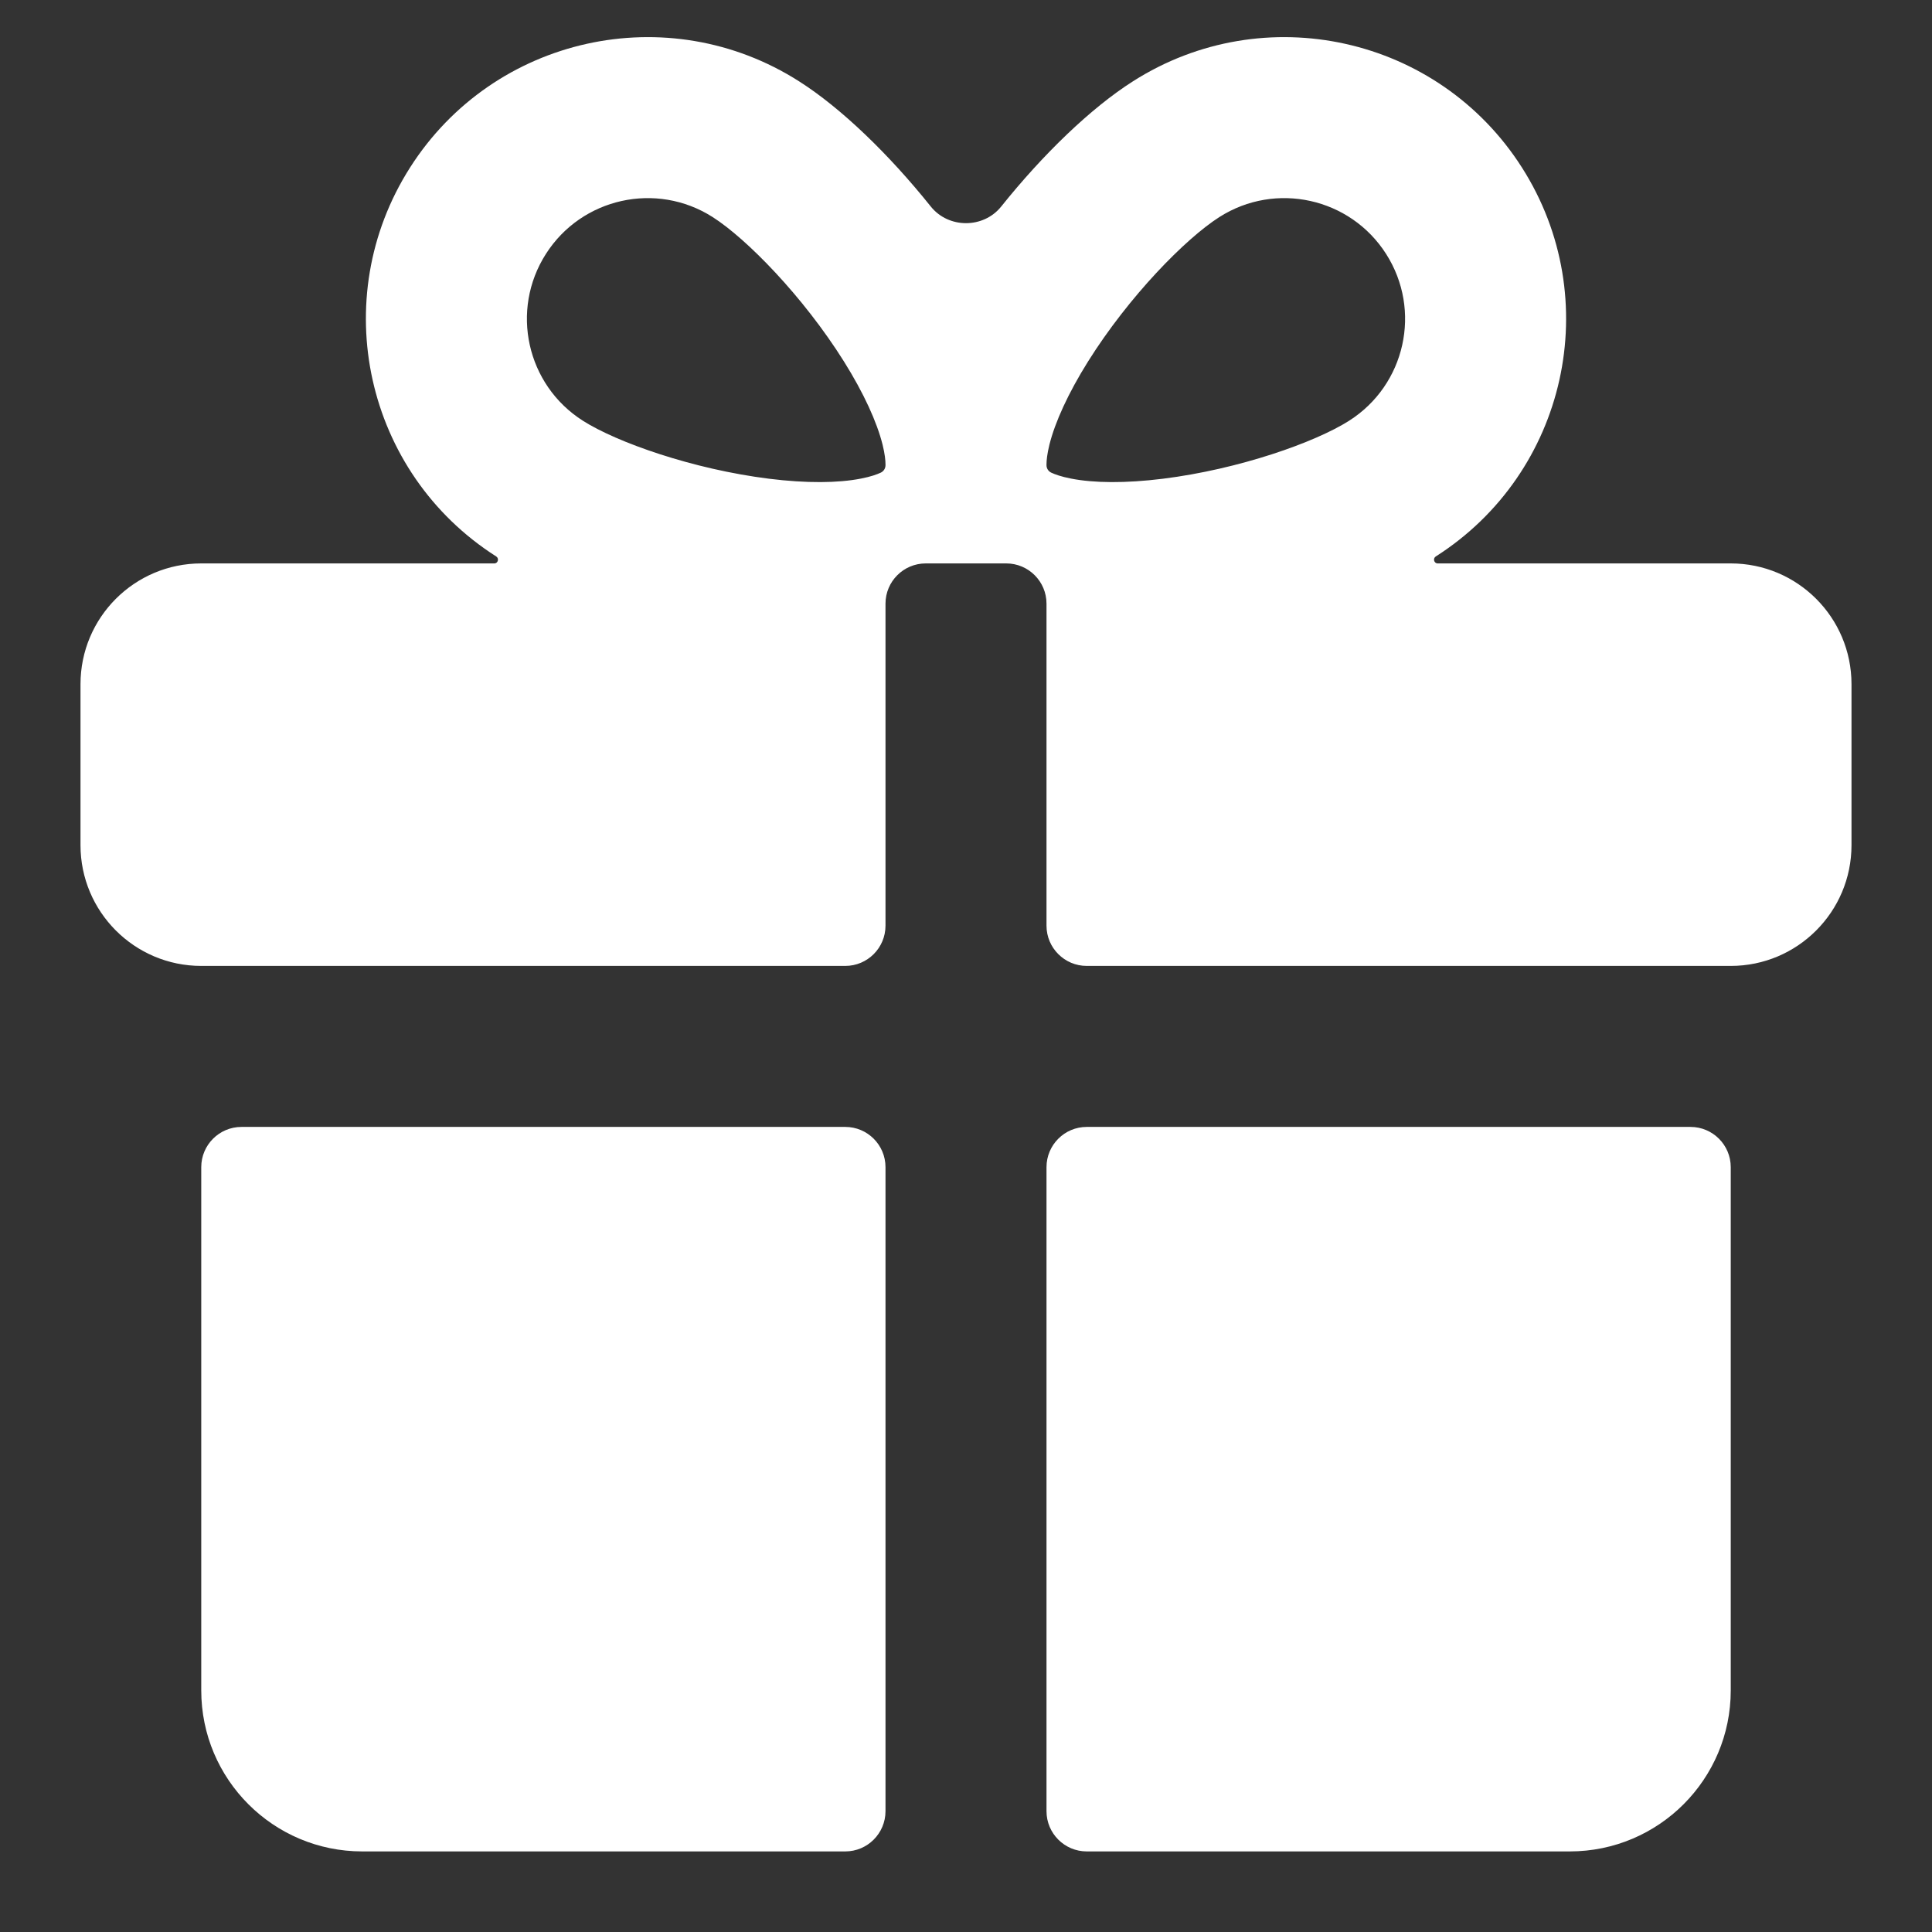 <svg width="24" height="24" viewBox="0 0 24 24" fill="none" xmlns="http://www.w3.org/2000/svg">
<rect x="0" y="0" width="24" height="24" fill="#333333" stroke="none"/>
<path fill-rule="evenodd" clip-rule="evenodd" d="M5.094 2.081C6.132 0.451 8.296 -0.029 9.926 1.01C10.447 1.341 11.042 1.915 11.563 2.566C11.784 2.841 12.216 2.841 12.437 2.566C12.958 1.915 13.553 1.341 14.074 1.01C15.704 -0.029 17.868 0.451 18.906 2.081C19.945 3.711 19.465 5.875 17.835 6.913C17.797 6.938 17.814 6.999 17.859 6.999H21.5C22.328 6.999 23 7.67 23 8.499V10.499C23 11.327 22.328 11.999 21.5 11.999H13.5C13.224 11.999 13 11.775 13 11.499V7.499C13 7.223 12.776 6.999 12.5 6.999H11.5C11.224 6.999 11 7.223 11 7.499V11.499C11 11.775 10.776 11.999 10.5 11.999H2.5C1.672 11.999 1 11.327 1 10.499V8.499C1 7.67 1.672 6.999 2.5 6.999H6.141C6.186 6.999 6.203 6.938 6.165 6.913C4.535 5.875 4.055 3.711 5.094 2.081ZM11 5.77L11 5.779C11 5.819 10.977 5.854 10.942 5.871C10.895 5.893 10.819 5.921 10.696 5.945C10.412 6.001 10.018 6.005 9.554 5.947C8.607 5.829 7.662 5.495 7.24 5.226C6.541 4.781 6.335 3.854 6.781 3.155C7.226 2.457 8.153 2.251 8.852 2.696C9.274 2.965 9.976 3.681 10.483 4.489C10.731 4.885 10.894 5.244 10.964 5.525C10.992 5.639 11 5.718 11 5.77ZM13 5.779C13 5.819 13.023 5.854 13.058 5.871C13.105 5.893 13.181 5.921 13.304 5.945C13.588 6.001 13.982 6.005 14.446 5.947C15.393 5.829 16.338 5.495 16.76 5.226C17.459 4.781 17.665 3.854 17.219 3.155C16.774 2.457 15.847 2.251 15.148 2.696C14.726 2.965 14.024 3.681 13.517 4.489C13.269 4.885 13.106 5.244 13.036 5.525C13.008 5.639 13 5.718 13 5.77L13 5.779Z" fill="white"/>
<path d="M3 13.999C2.724 13.999 2.5 14.223 2.5 14.499V20.999C2.5 22.103 3.395 22.999 4.5 22.999H10.5C10.776 22.999 11 22.775 11 22.499V14.499C11 14.223 10.776 13.999 10.5 13.999H3Z" fill="white"/>
<path d="M13 22.499C13 22.775 13.224 22.999 13.5 22.999H19.5C20.605 22.999 21.5 22.103 21.5 20.999V14.499C21.5 14.223 21.276 13.999 21 13.999H13.5C13.224 13.999 13 14.223 13 14.499V22.499Z" fill="white"/>
</svg>
